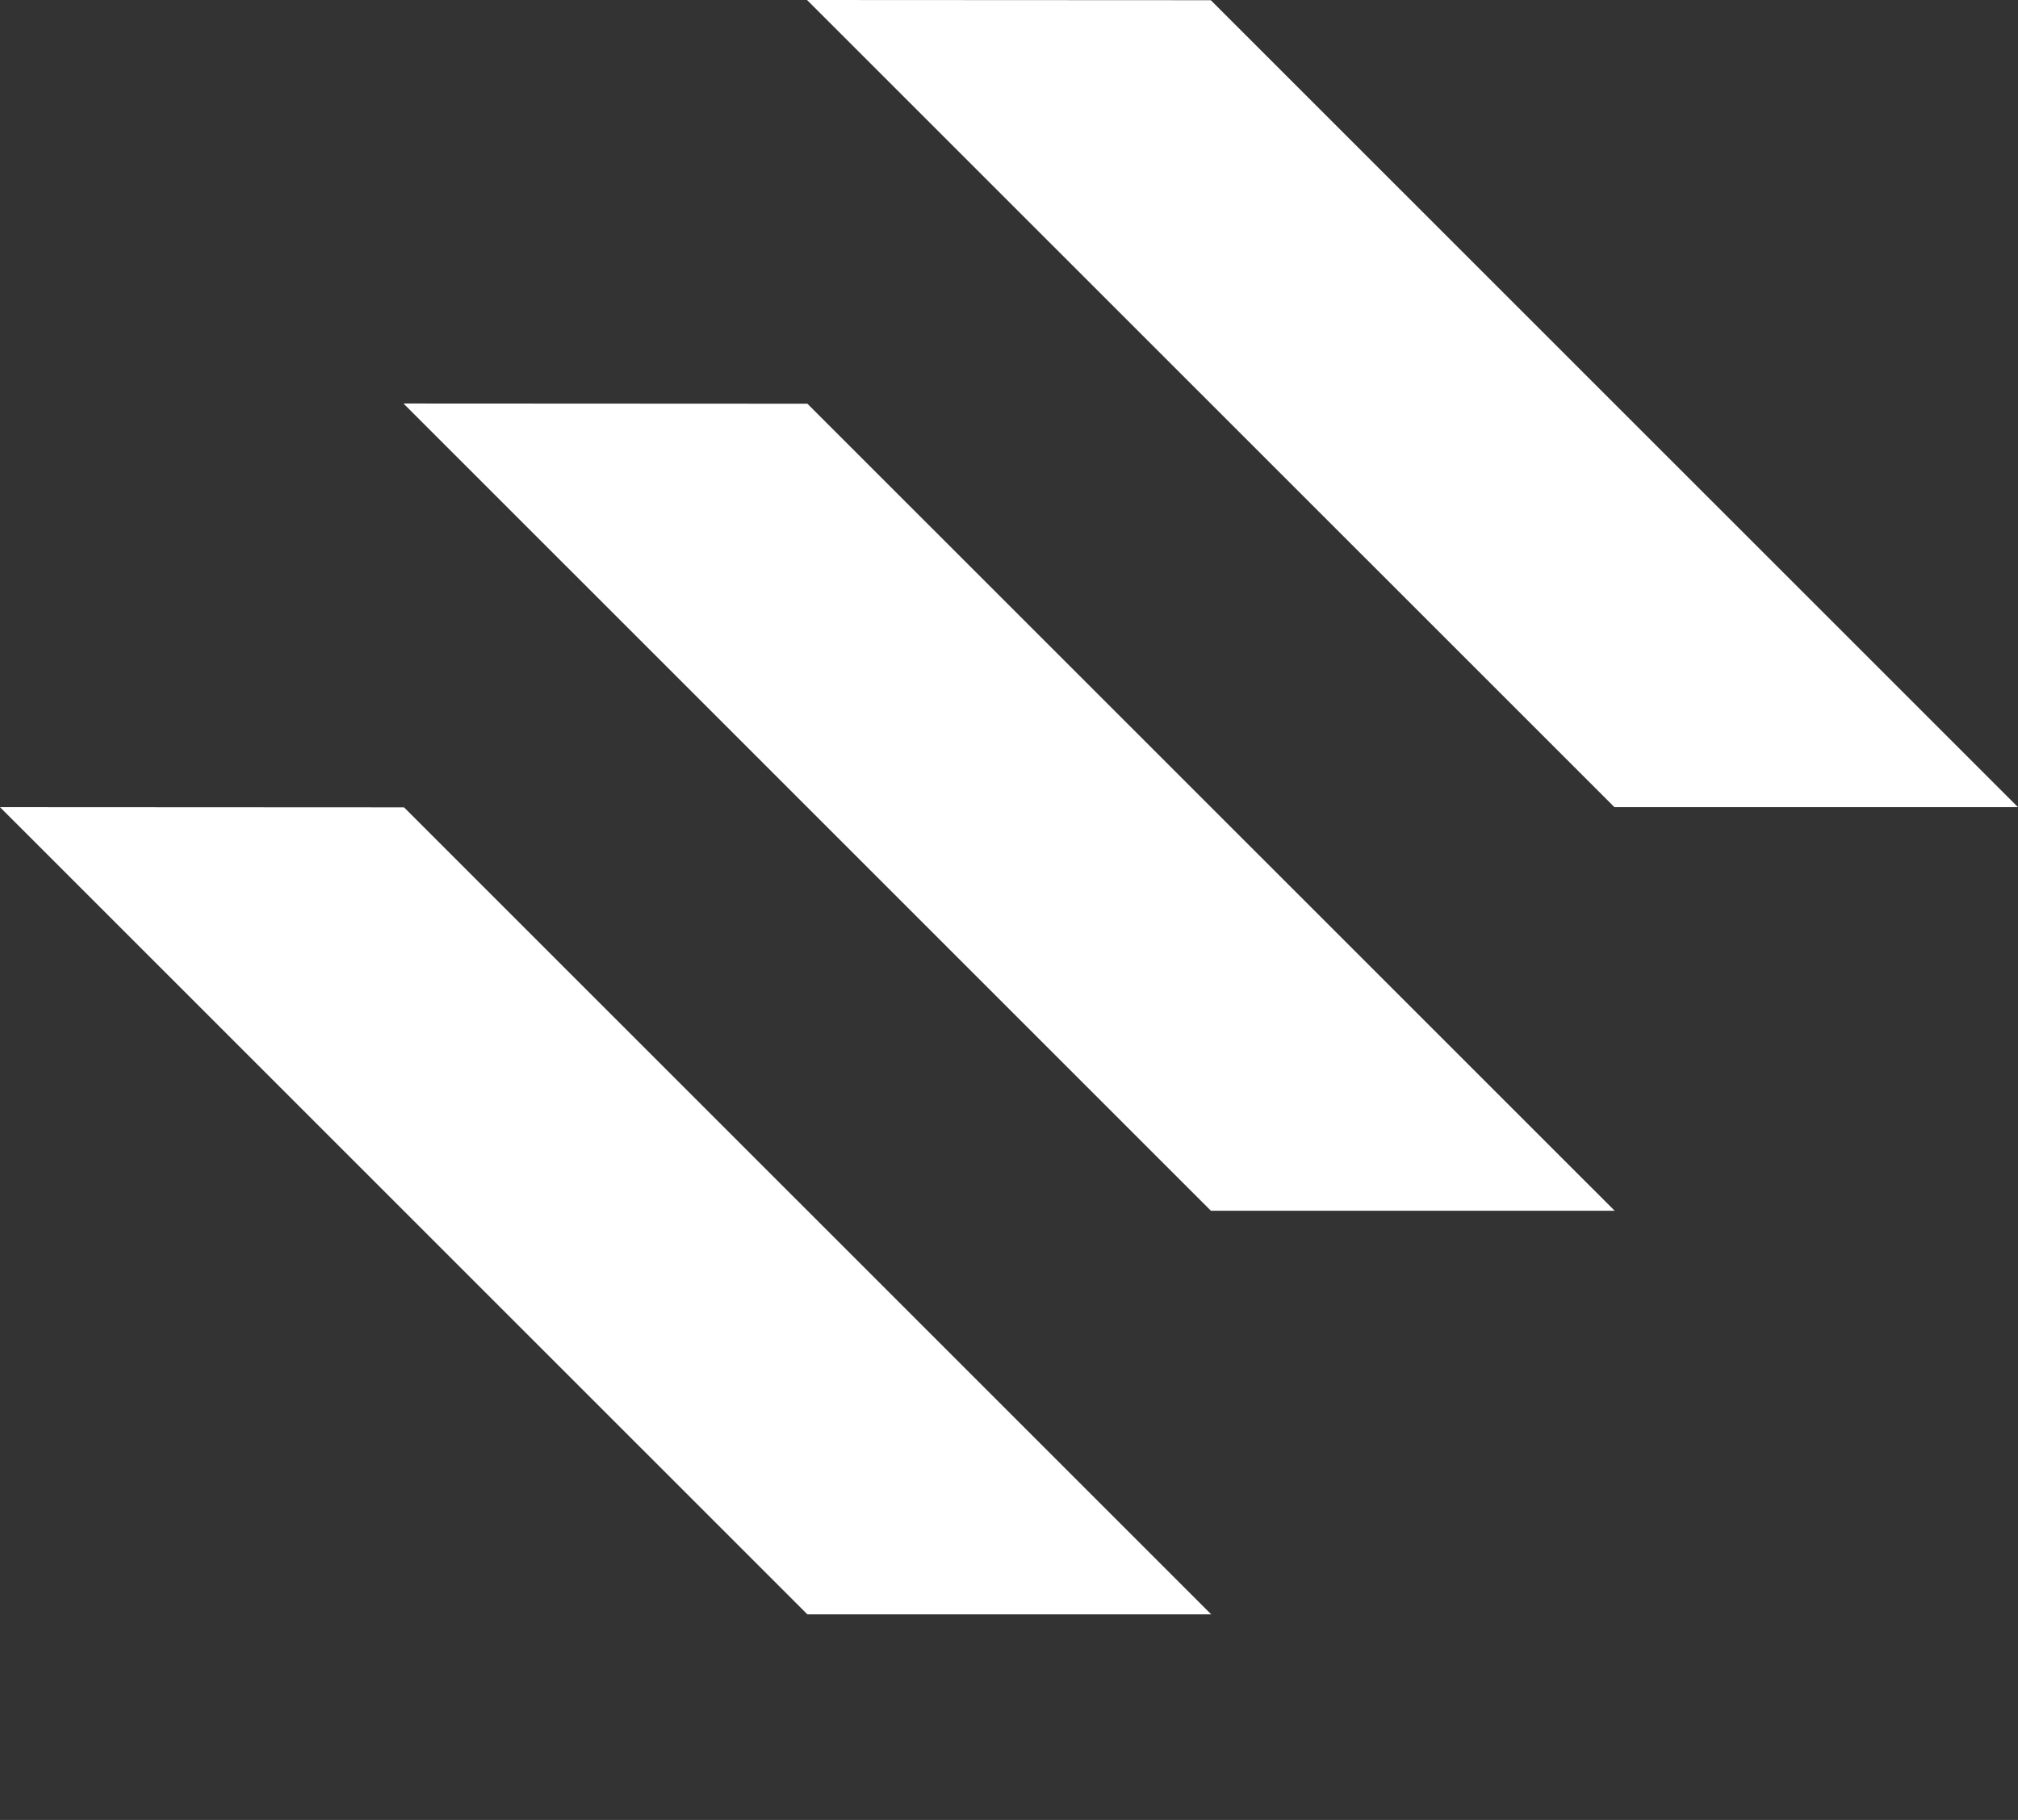 <?xml version="1.0" encoding="UTF-8"?> <svg xmlns="http://www.w3.org/2000/svg" xmlns:xlink="http://www.w3.org/1999/xlink" version="1.1" x="0px" y="0px" viewBox="0 0 465.645 420" style="enable-background:new 0 0 465.645 420;" xml:space="preserve"><rect x="0" y="0" width="465.645" height="420" fill="#333333" stroke="none"/> <g id="Livello_1"> <g> <g id="Livello_1-2_00000124152722246635567640000009786176891097908134_"> <g id="Livello_2-2_00000013171431805246283280000003157719654924331392_"> <g id="Livello_1-2_00000055670307778954698080000007375938197640775041_"> <polygon style="fill:#FFFFFF;" points="93.231,186.318 279.486,372.558 186.303,372.558 0,186.271 "></polygon> <polygon style="fill:#FFFFFF;" points="186.303,93.167 372.573,279.406 279.406,279.406 93.104,93.12 "></polygon> <polygon style="fill:#FFFFFF;" points="279.39,0.048 465.645,186.271 372.526,186.271 186.223,0 "></polygon> </g> </g> </g> </g> </g> <g id="Livello_2"> </g> <g id="Livello_3"> </g> </svg> 
